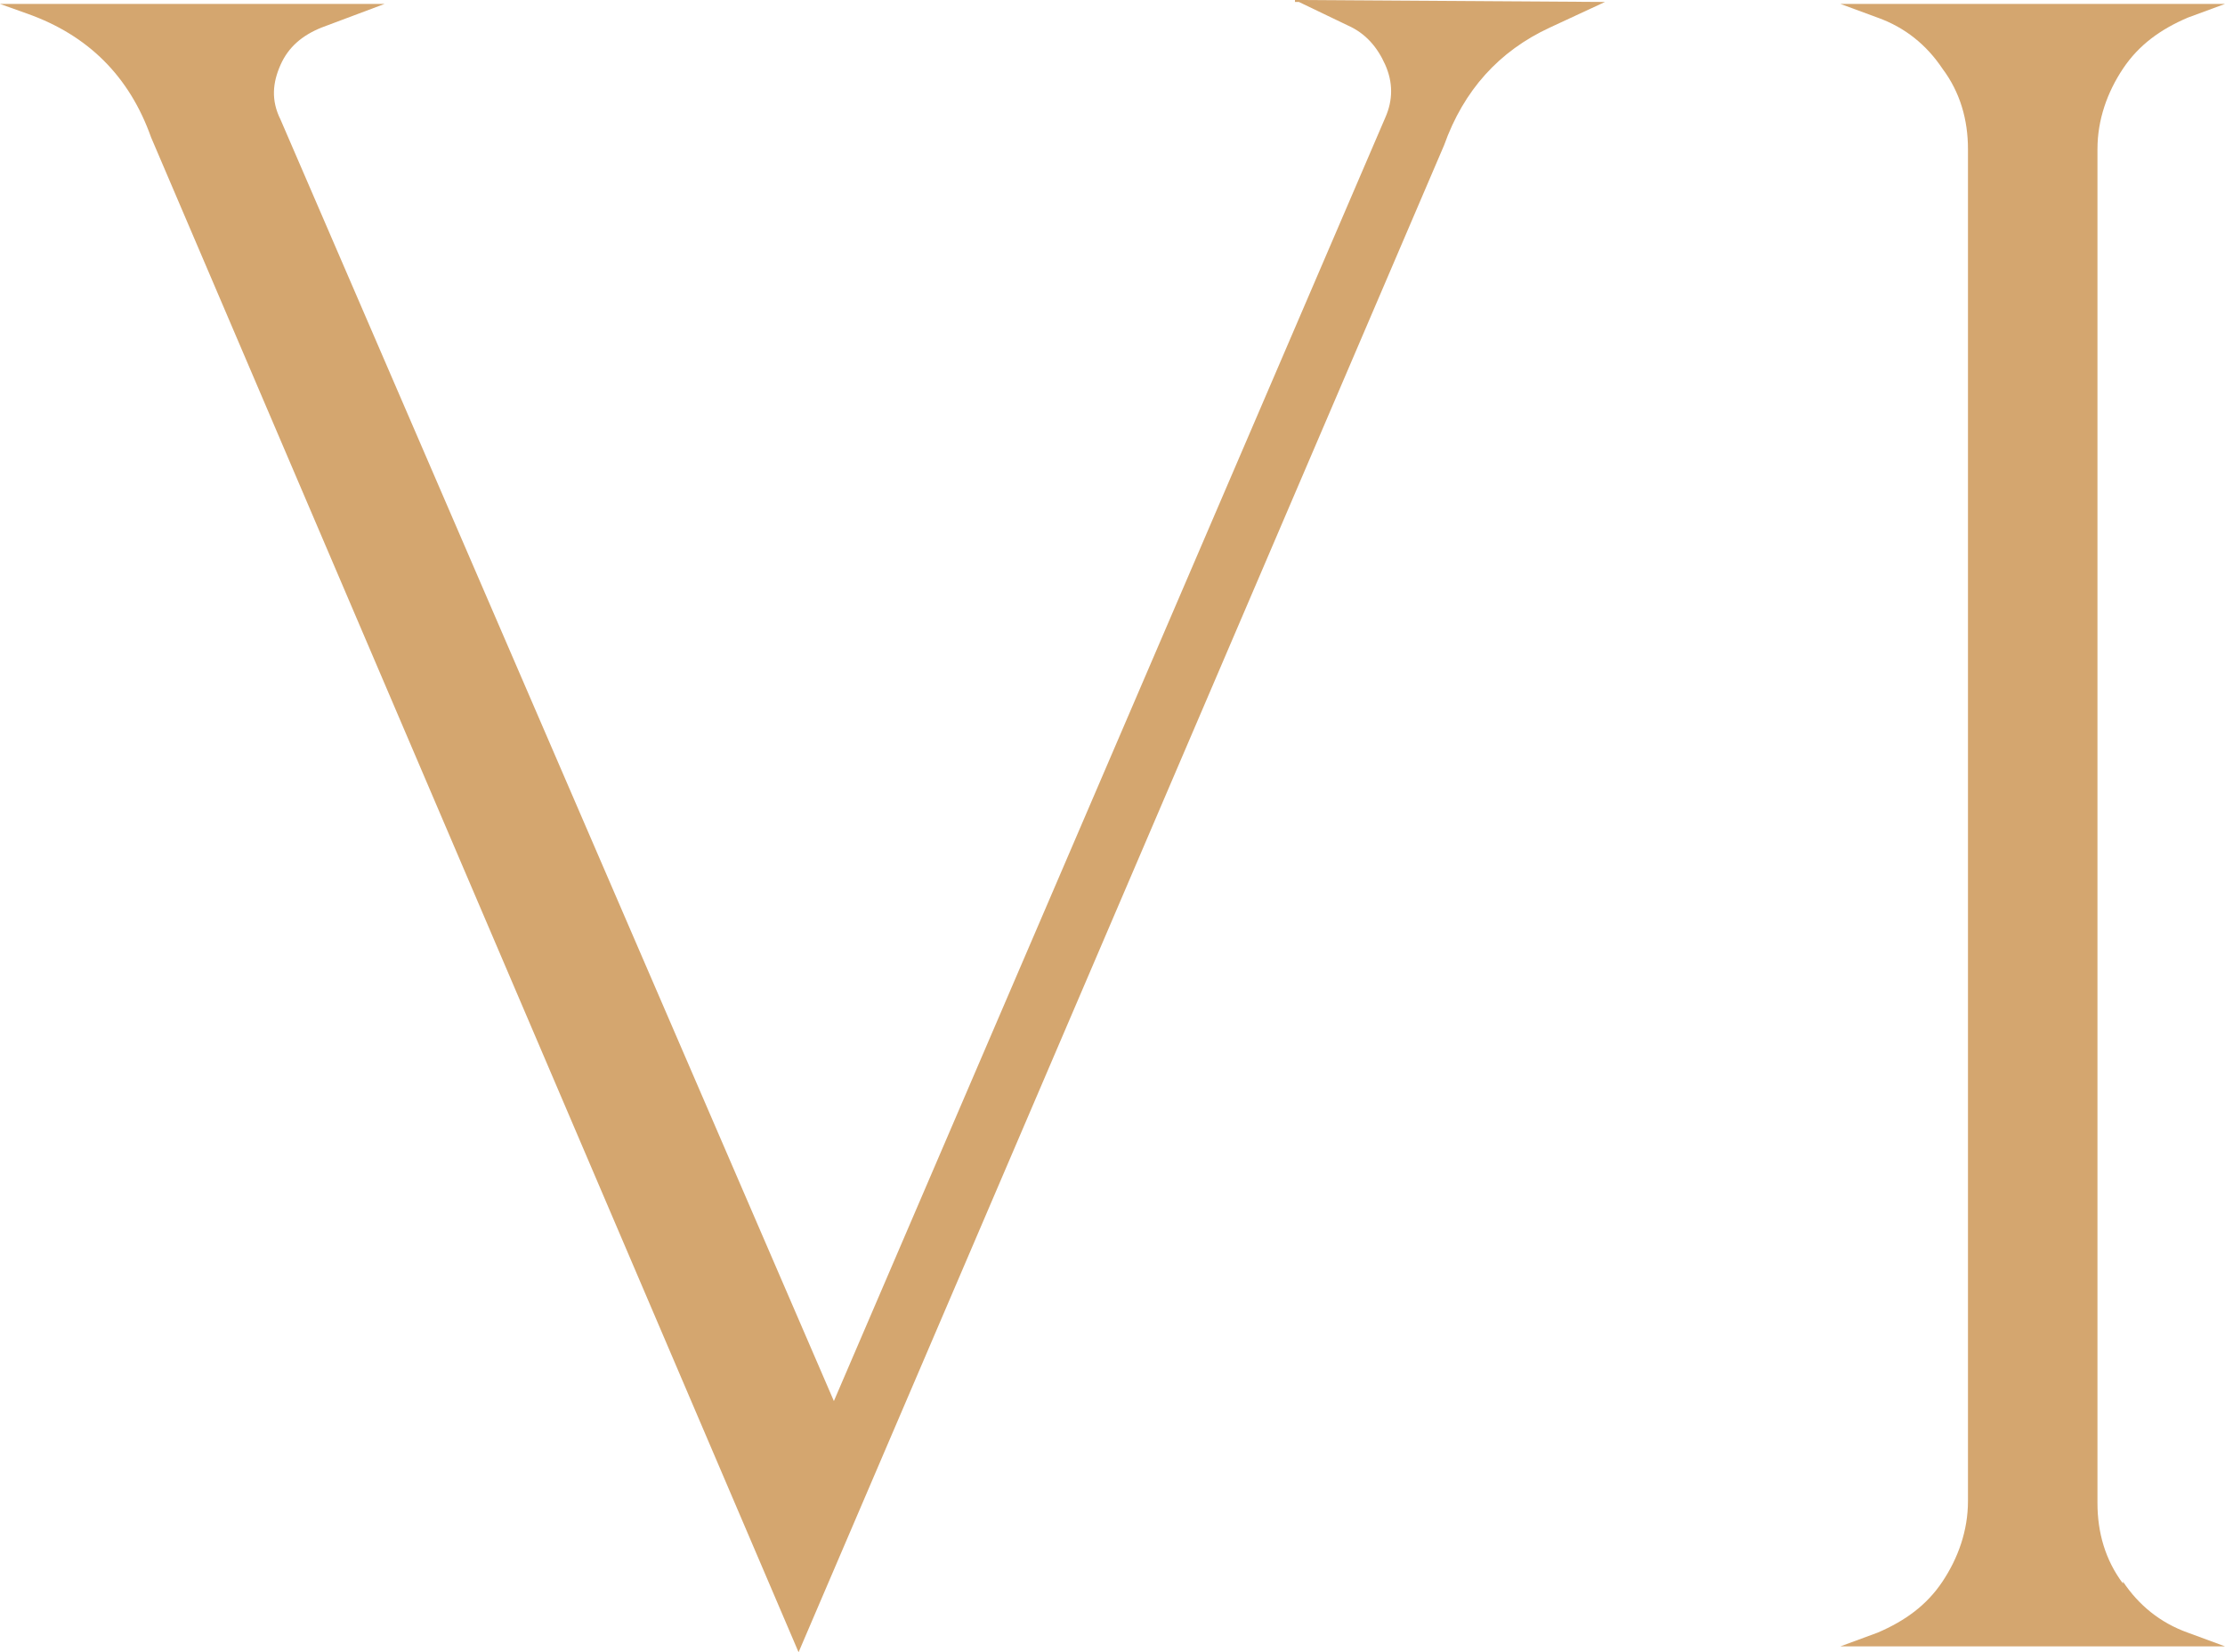 <svg xmlns="http://www.w3.org/2000/svg" id="Camada_2" width="11.34" height="8.42" viewBox="0 0 11.34 8.42"><defs><style>.cls-1{fill:#d4a66f;}</style></defs><g id="Camada_1-2"><g><path class="cls-1" d="M6.6,0h.02s1.56,.01,1.56,.01l-.28,.13c-.26,.12-.44,.32-.54,.6l-3.29,7.68L.77,.7C.66,.39,.45,.18,.14,.07l-.14-.05H1.96l-.32,.12c-.1,.04-.17,.1-.21,.19s-.05,.18,0,.28l2.82,6.53L7.06,.6c.04-.09,.04-.18,0-.27-.04-.09-.1-.16-.19-.2l-.25-.12h-.02Z"></path><path class="cls-1" d="M10.82,8.06c.08,.12,.19,.21,.33,.26l.19,.07h-1.96l.19-.07c.14-.06,.25-.14,.33-.26s.13-.26,.13-.41V.76c0-.15-.04-.29-.13-.41-.08-.12-.19-.21-.33-.26l-.19-.07h1.96l-.19,.07c-.14,.06-.25,.14-.33,.26-.08,.12-.13,.26-.13,.41V7.66c0,.15,.04,.29,.13,.41Z"></path></g></g></svg>